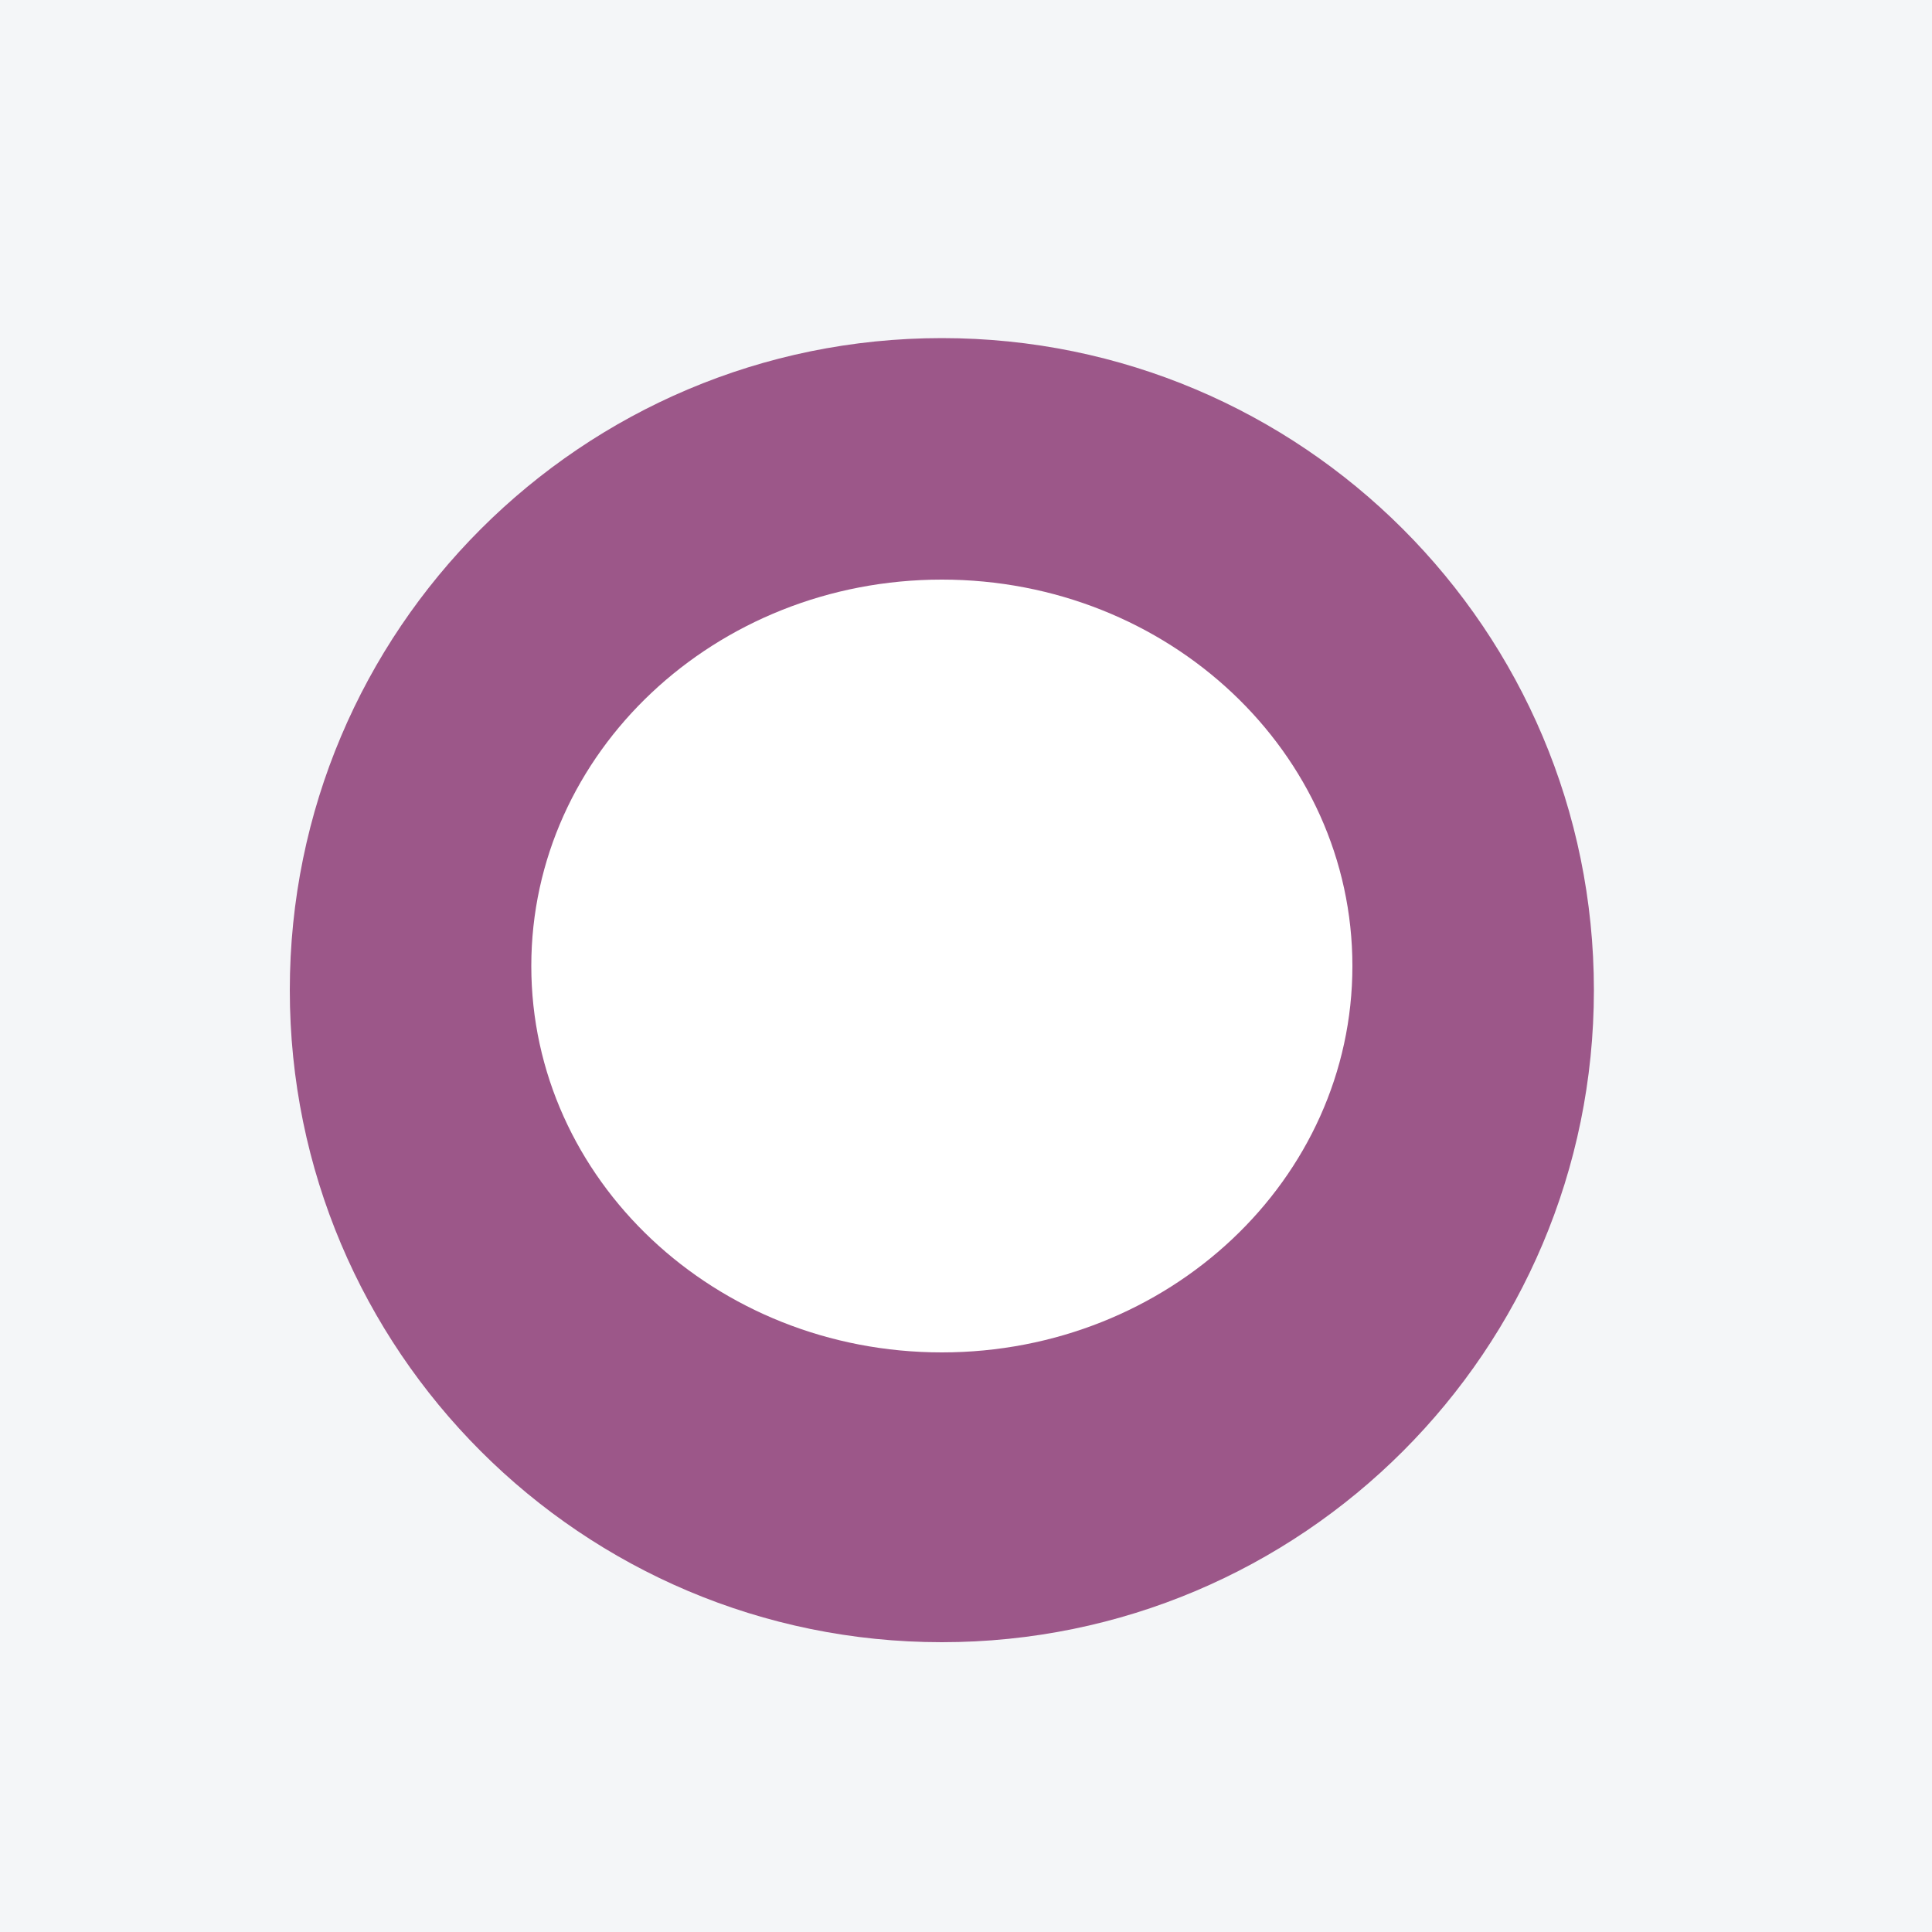 <?xml version="1.0" encoding="UTF-8"?>
<svg xmlns="http://www.w3.org/2000/svg" width="40" height="40" viewBox="0 0 40 40" fill="none">
  <rect width="40" height="40" fill="#F4F6F8"></rect>
  <path d="M19.5 34C26.956 34 33 27.956 33 20.5C33 13.044 26.956 7 19.5 7C12.044 7 6 13.044 6 20.5C6 27.956 12.044 34 19.5 34Z" fill="#9C5789"></path>
  <path d="M19.5 28C24.194 28 28 24.418 28 20C28 15.582 24.194 12 19.5 12C14.806 12 11 15.582 11 20C11 24.418 14.806 28 19.5 28Z" fill="white"></path>
</svg>
